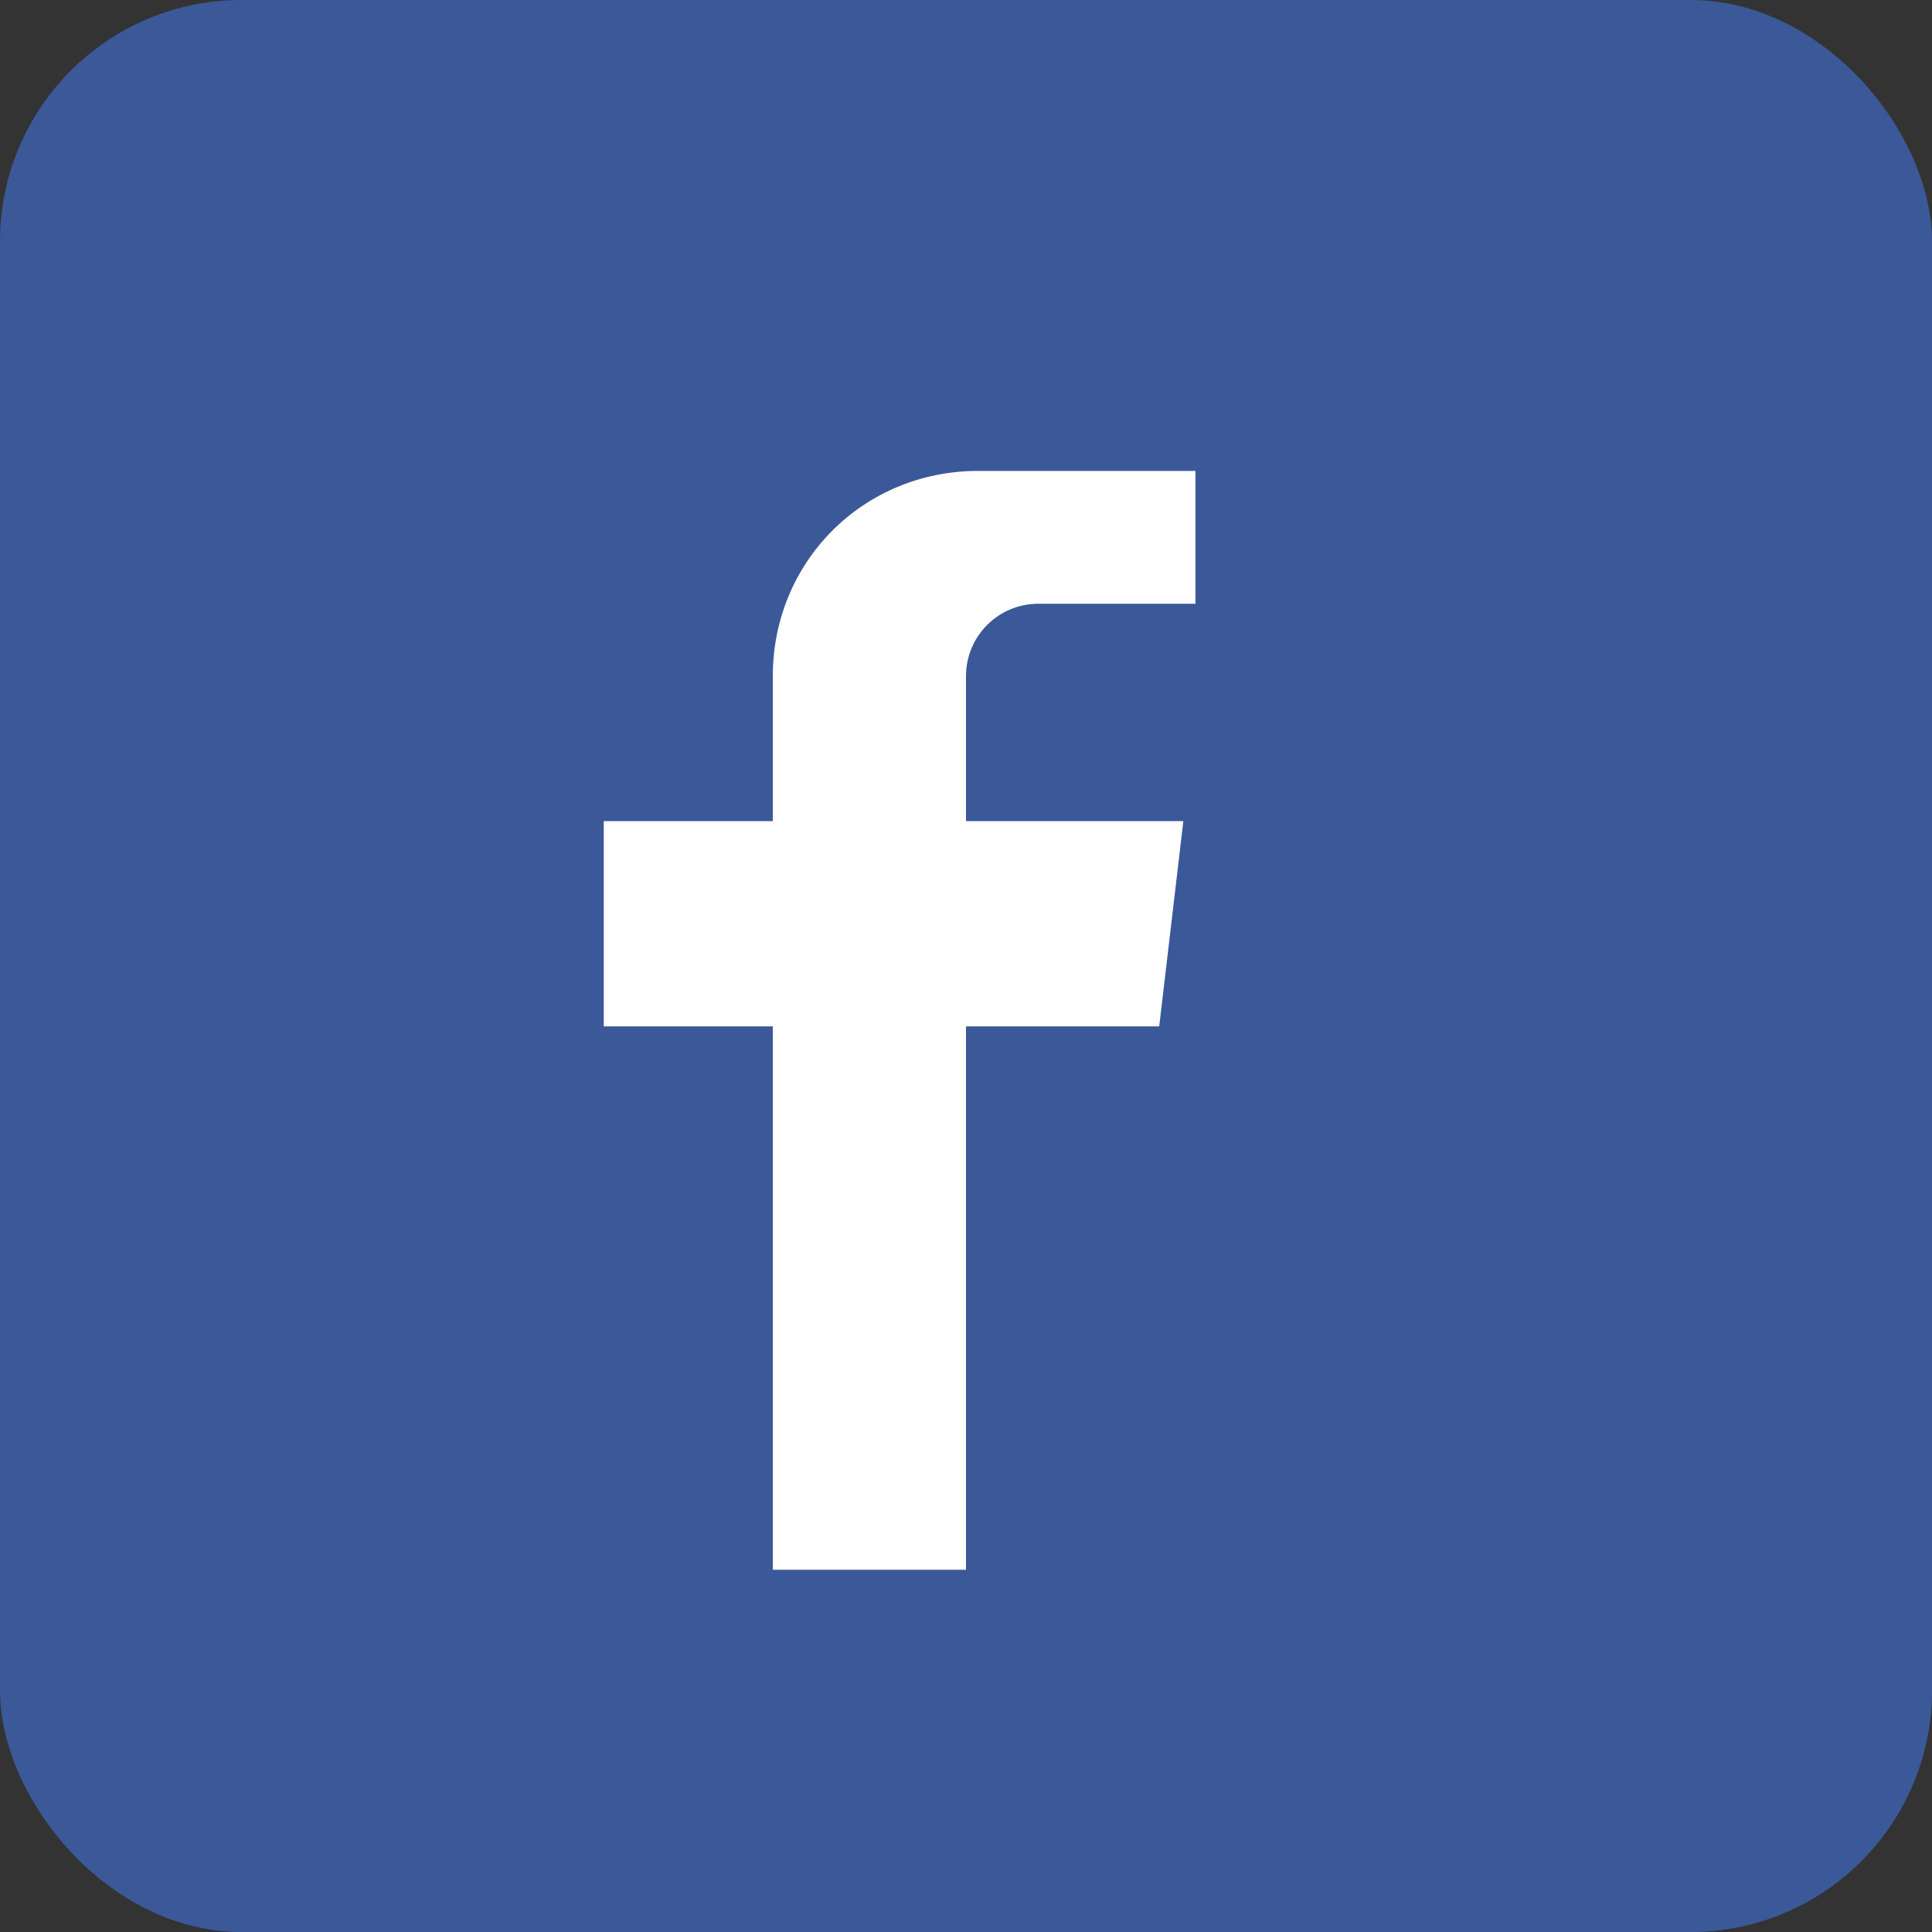 
<svg width="64" height="64" viewBox="0 0 64 64" fill="#3b5998" xmlns="http://www.w3.org/2000/svg">
<rect x="0" y="0" width="64" height="64" fill="#333333" stroke="none"/>
<rect width="64" height="64" rx="8" fill="#3b5998"/>
<path d="M39.6 20H34.4C33.07 20 32 21.07 32 22.4V27.2H39.2L38.4 34H32V52H25.6V34H20V27.2H25.6V22.4C25.6 18.6 28.6 15.6 32.4 15.6H39.6V20Z" fill="white"/>
</svg>
